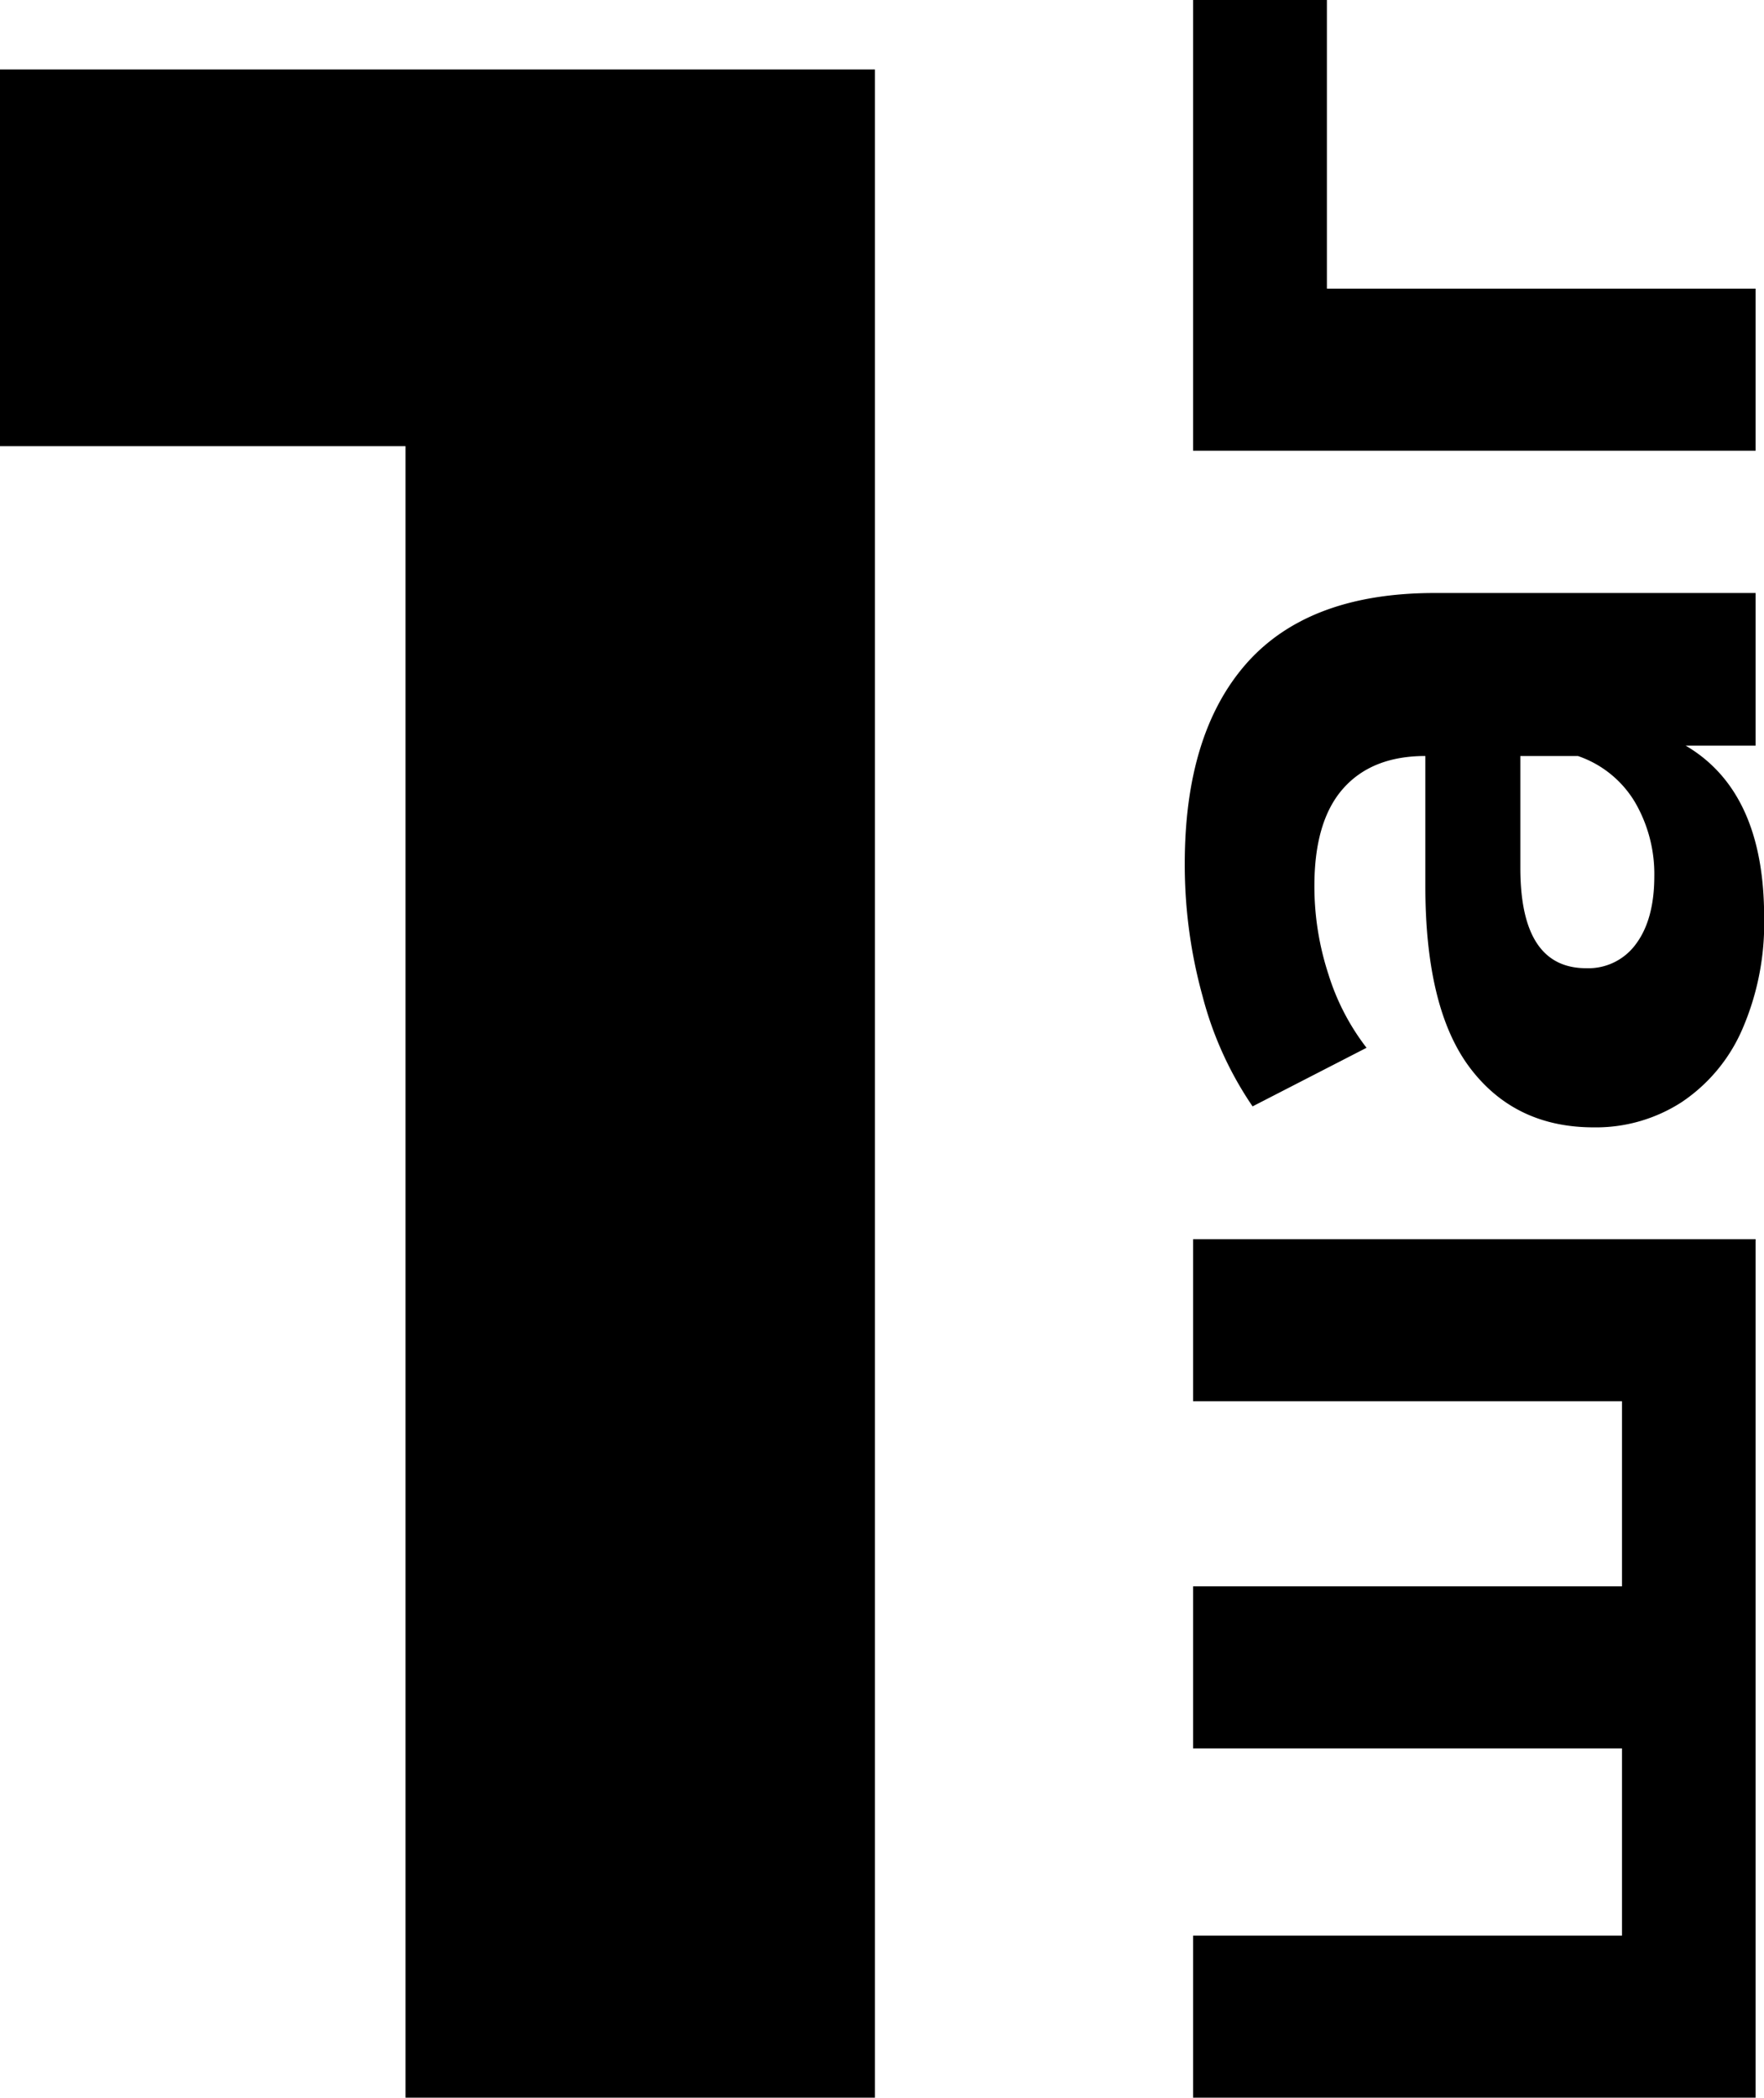 <?xml version="1.0" encoding="UTF-8"?> <svg xmlns="http://www.w3.org/2000/svg" id="Слой_1" data-name="Слой 1" viewBox="0 0 252.31 300"> <path d="M125.14,9.94V300H58V63.81H0V9.94Z"></path> <path d="M170.65,177.22h80.46V300H170.65V276.82H232V250.05H170.65V226.87H232V200.4H170.65Z"></path> <path d="M178.35,94.81q8.91-10,26.85-10h45.91v21.83h-10q11.22,6.59,11.22,24.53a38.07,38.07,0,0,1-3.14,16.07,24,24,0,0,1-8.68,10.4,22.56,22.56,0,0,1-12.56,3.59q-11.22,0-17.65-8.45t-6.43-26.1V108.12q-7.62,0-11.74,4.64T188,126.67a40.51,40.51,0,0,0,2,12.64,33.32,33.32,0,0,0,5.46,10.54l-16.3,8.38A50.5,50.5,0,0,1,172,142.45a70.48,70.48,0,0,1-2.54-18.92Q169.46,104.84,178.35,94.81Zm55.49,19.89a15.22,15.22,0,0,0-8.15-6.58h-8.23v16q0,14.35,9.42,14.35A8.4,8.4,0,0,0,234,135q2.61-3.51,2.62-9.65A20.41,20.41,0,0,0,233.84,114.7Z"></path> <path d="M189.79,0V41.28h61.32V64.46H170.65V0Z"></path> </svg> 